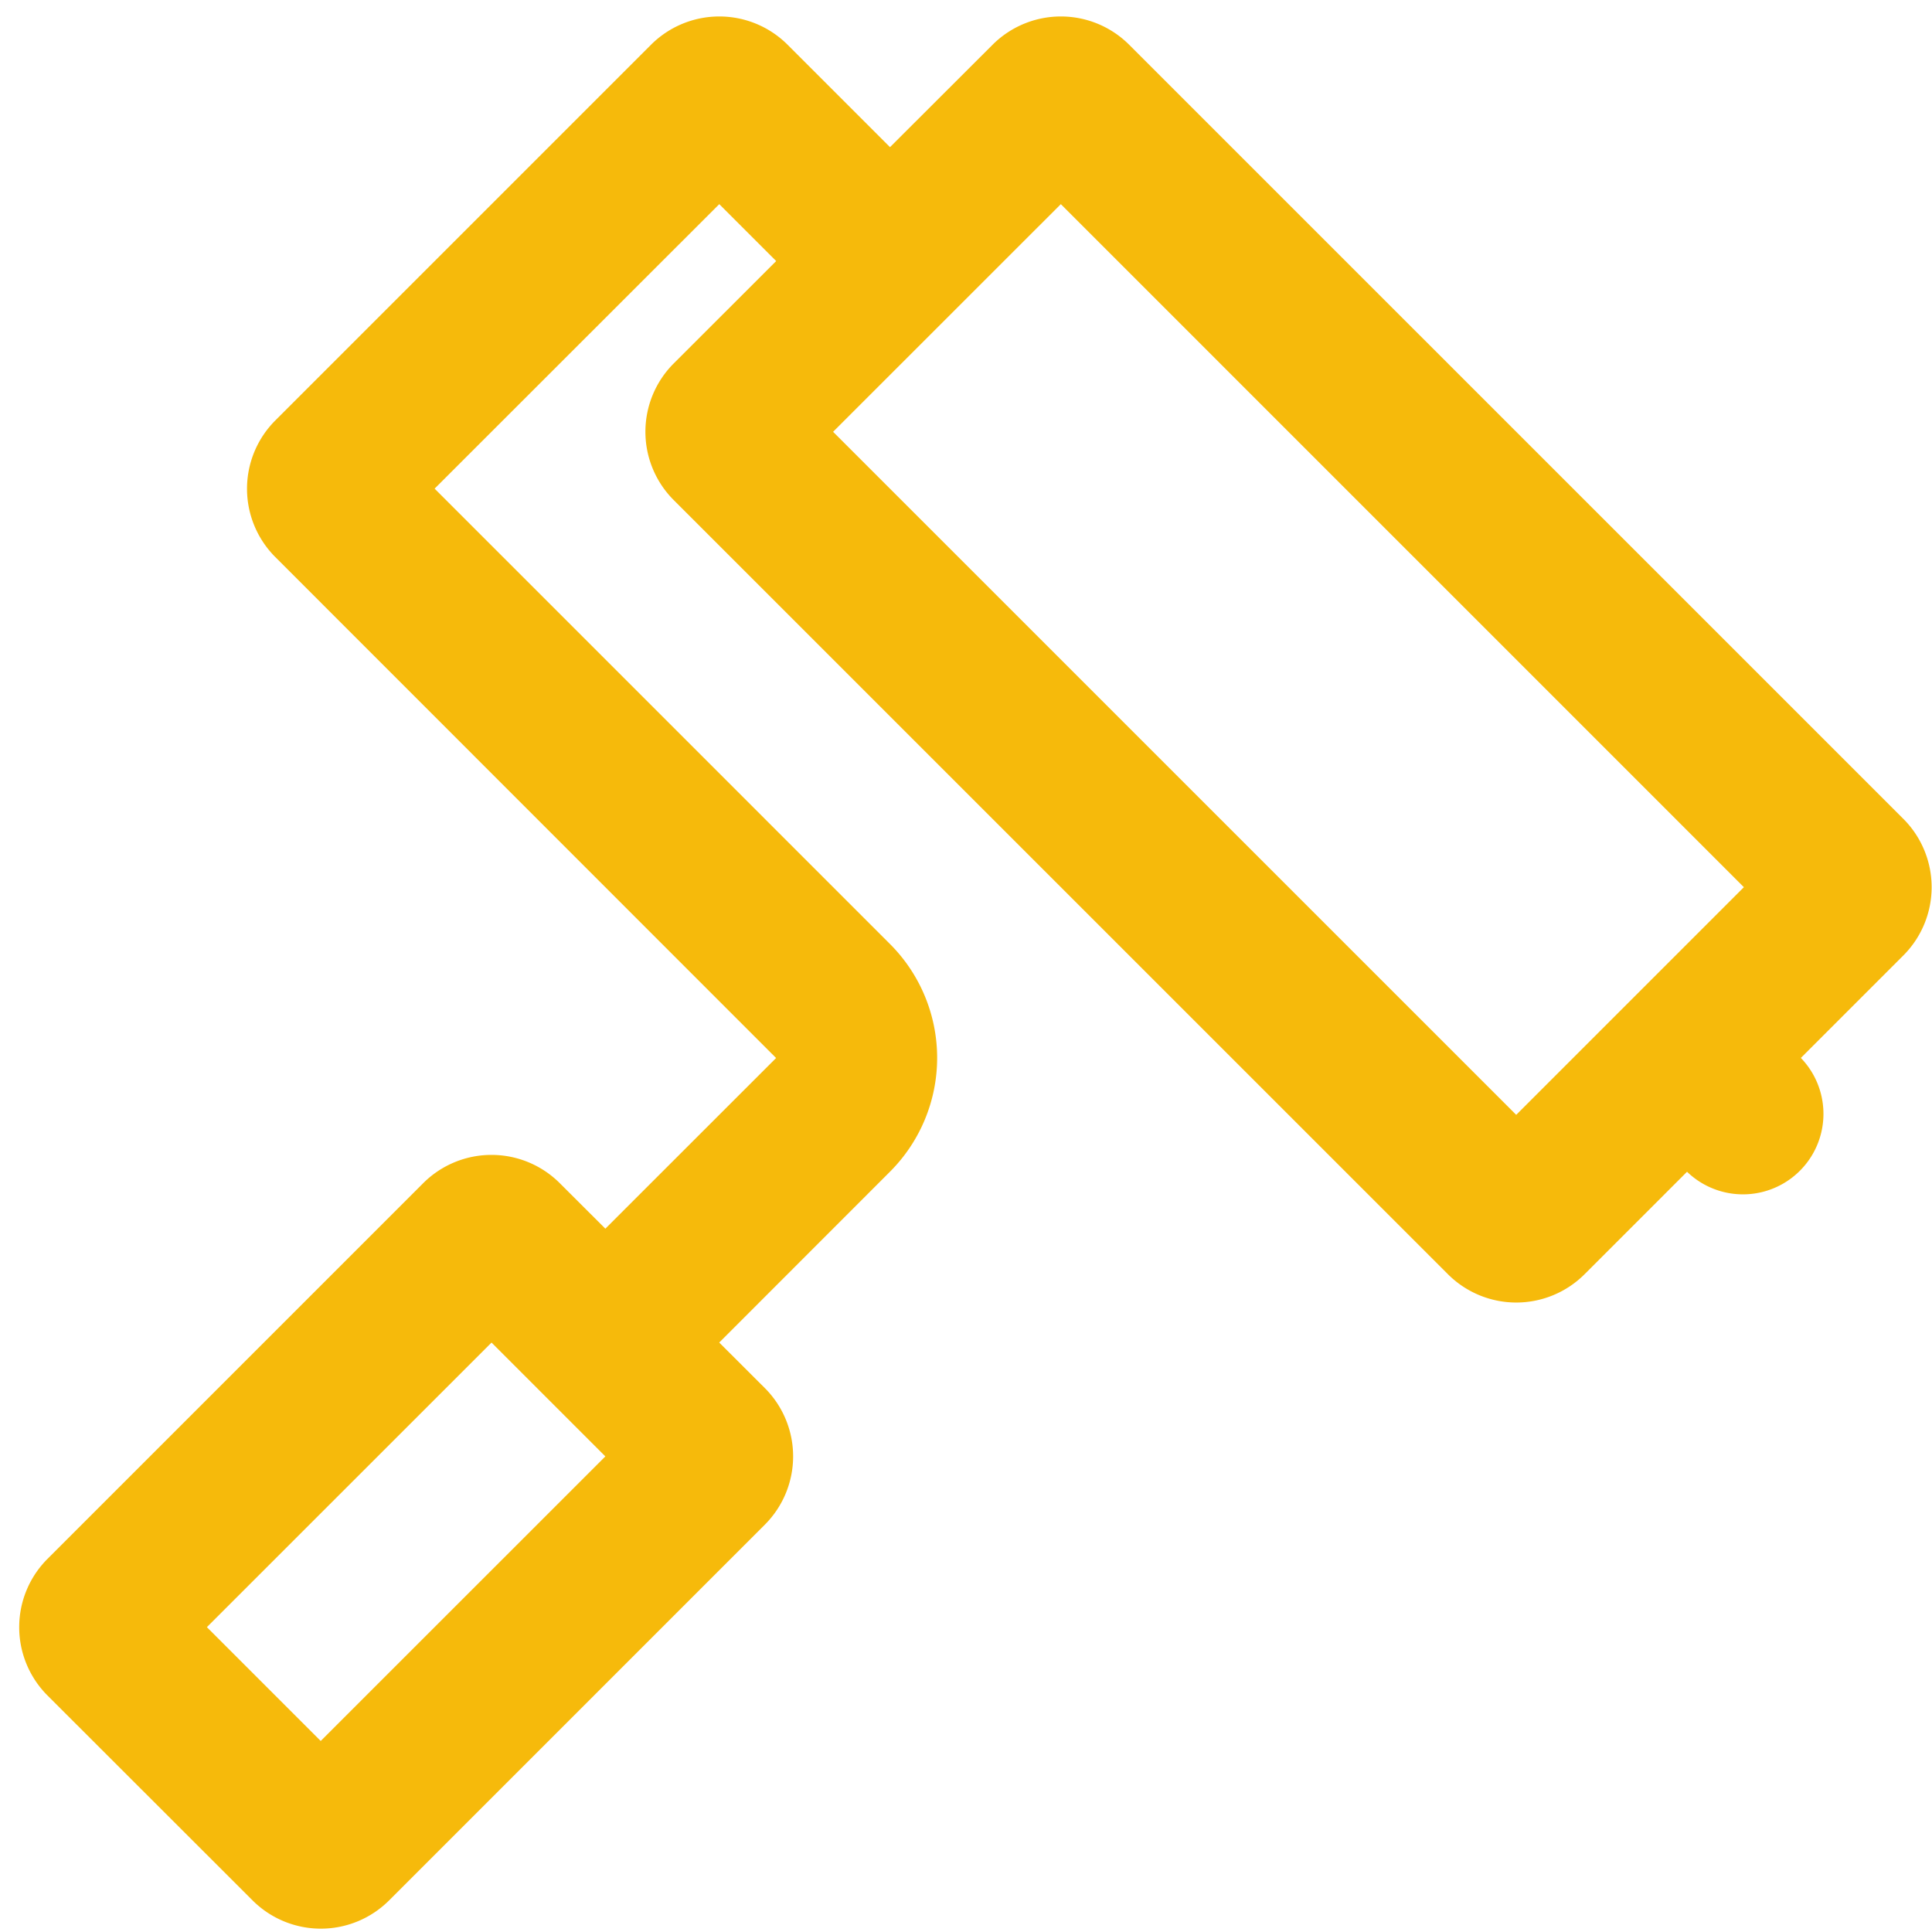 <?xml version="1.0" standalone="no"?><!DOCTYPE svg PUBLIC "-//W3C//DTD SVG 1.1//EN" "http://www.w3.org/Graphics/SVG/1.1/DTD/svg11.dtd"><svg t="1733735431340" class="icon" viewBox="0 0 1024 1024" version="1.1" xmlns="http://www.w3.org/2000/svg" p-id="13930" xmlns:xlink="http://www.w3.org/1999/xlink" width="200" height="200"><path d="M381.227 711.595l24.149 24.107a51.2 51.2 0 0 1 0 72.405l-199.125 199.125a51.2 51.2 0 0 1-72.405 0L25.173 898.645a51.2 51.2 0 0 1 0-72.405l199.125-199.125a51.2 51.2 0 0 1 72.405 0l24.149 24.107 90.496-90.453L145.92 295.253a51.2 51.2 0 0 1 0-72.405L345.045 23.723a51.2 51.2 0 0 1 72.405 0l54.272 54.272L526.08 23.723a51.2 51.2 0 0 1 72.405 0l410.325 410.283a51.2 51.2 0 0 1 0 72.405l-54.315 54.315a42.667 42.667 0 0 1-60.331 60.331l-54.315 54.315a51.2 51.2 0 0 1-72.405 0L357.077 265.045a51.2 51.2 0 0 1 0-72.405l54.315-54.272-30.165-30.165L230.357 258.987l241.365 241.365a85.333 85.333 0 0 1 0 120.661l-90.496 90.539z m181.035-603.392l-120.704 120.661 362.069 362.027 120.661-120.661-362.027-362.027zM109.653 862.421l60.331 60.331 150.869-150.827-60.331-60.331-150.869 150.827z" fill="#f6ba0b" p-id="13931"></path></svg>